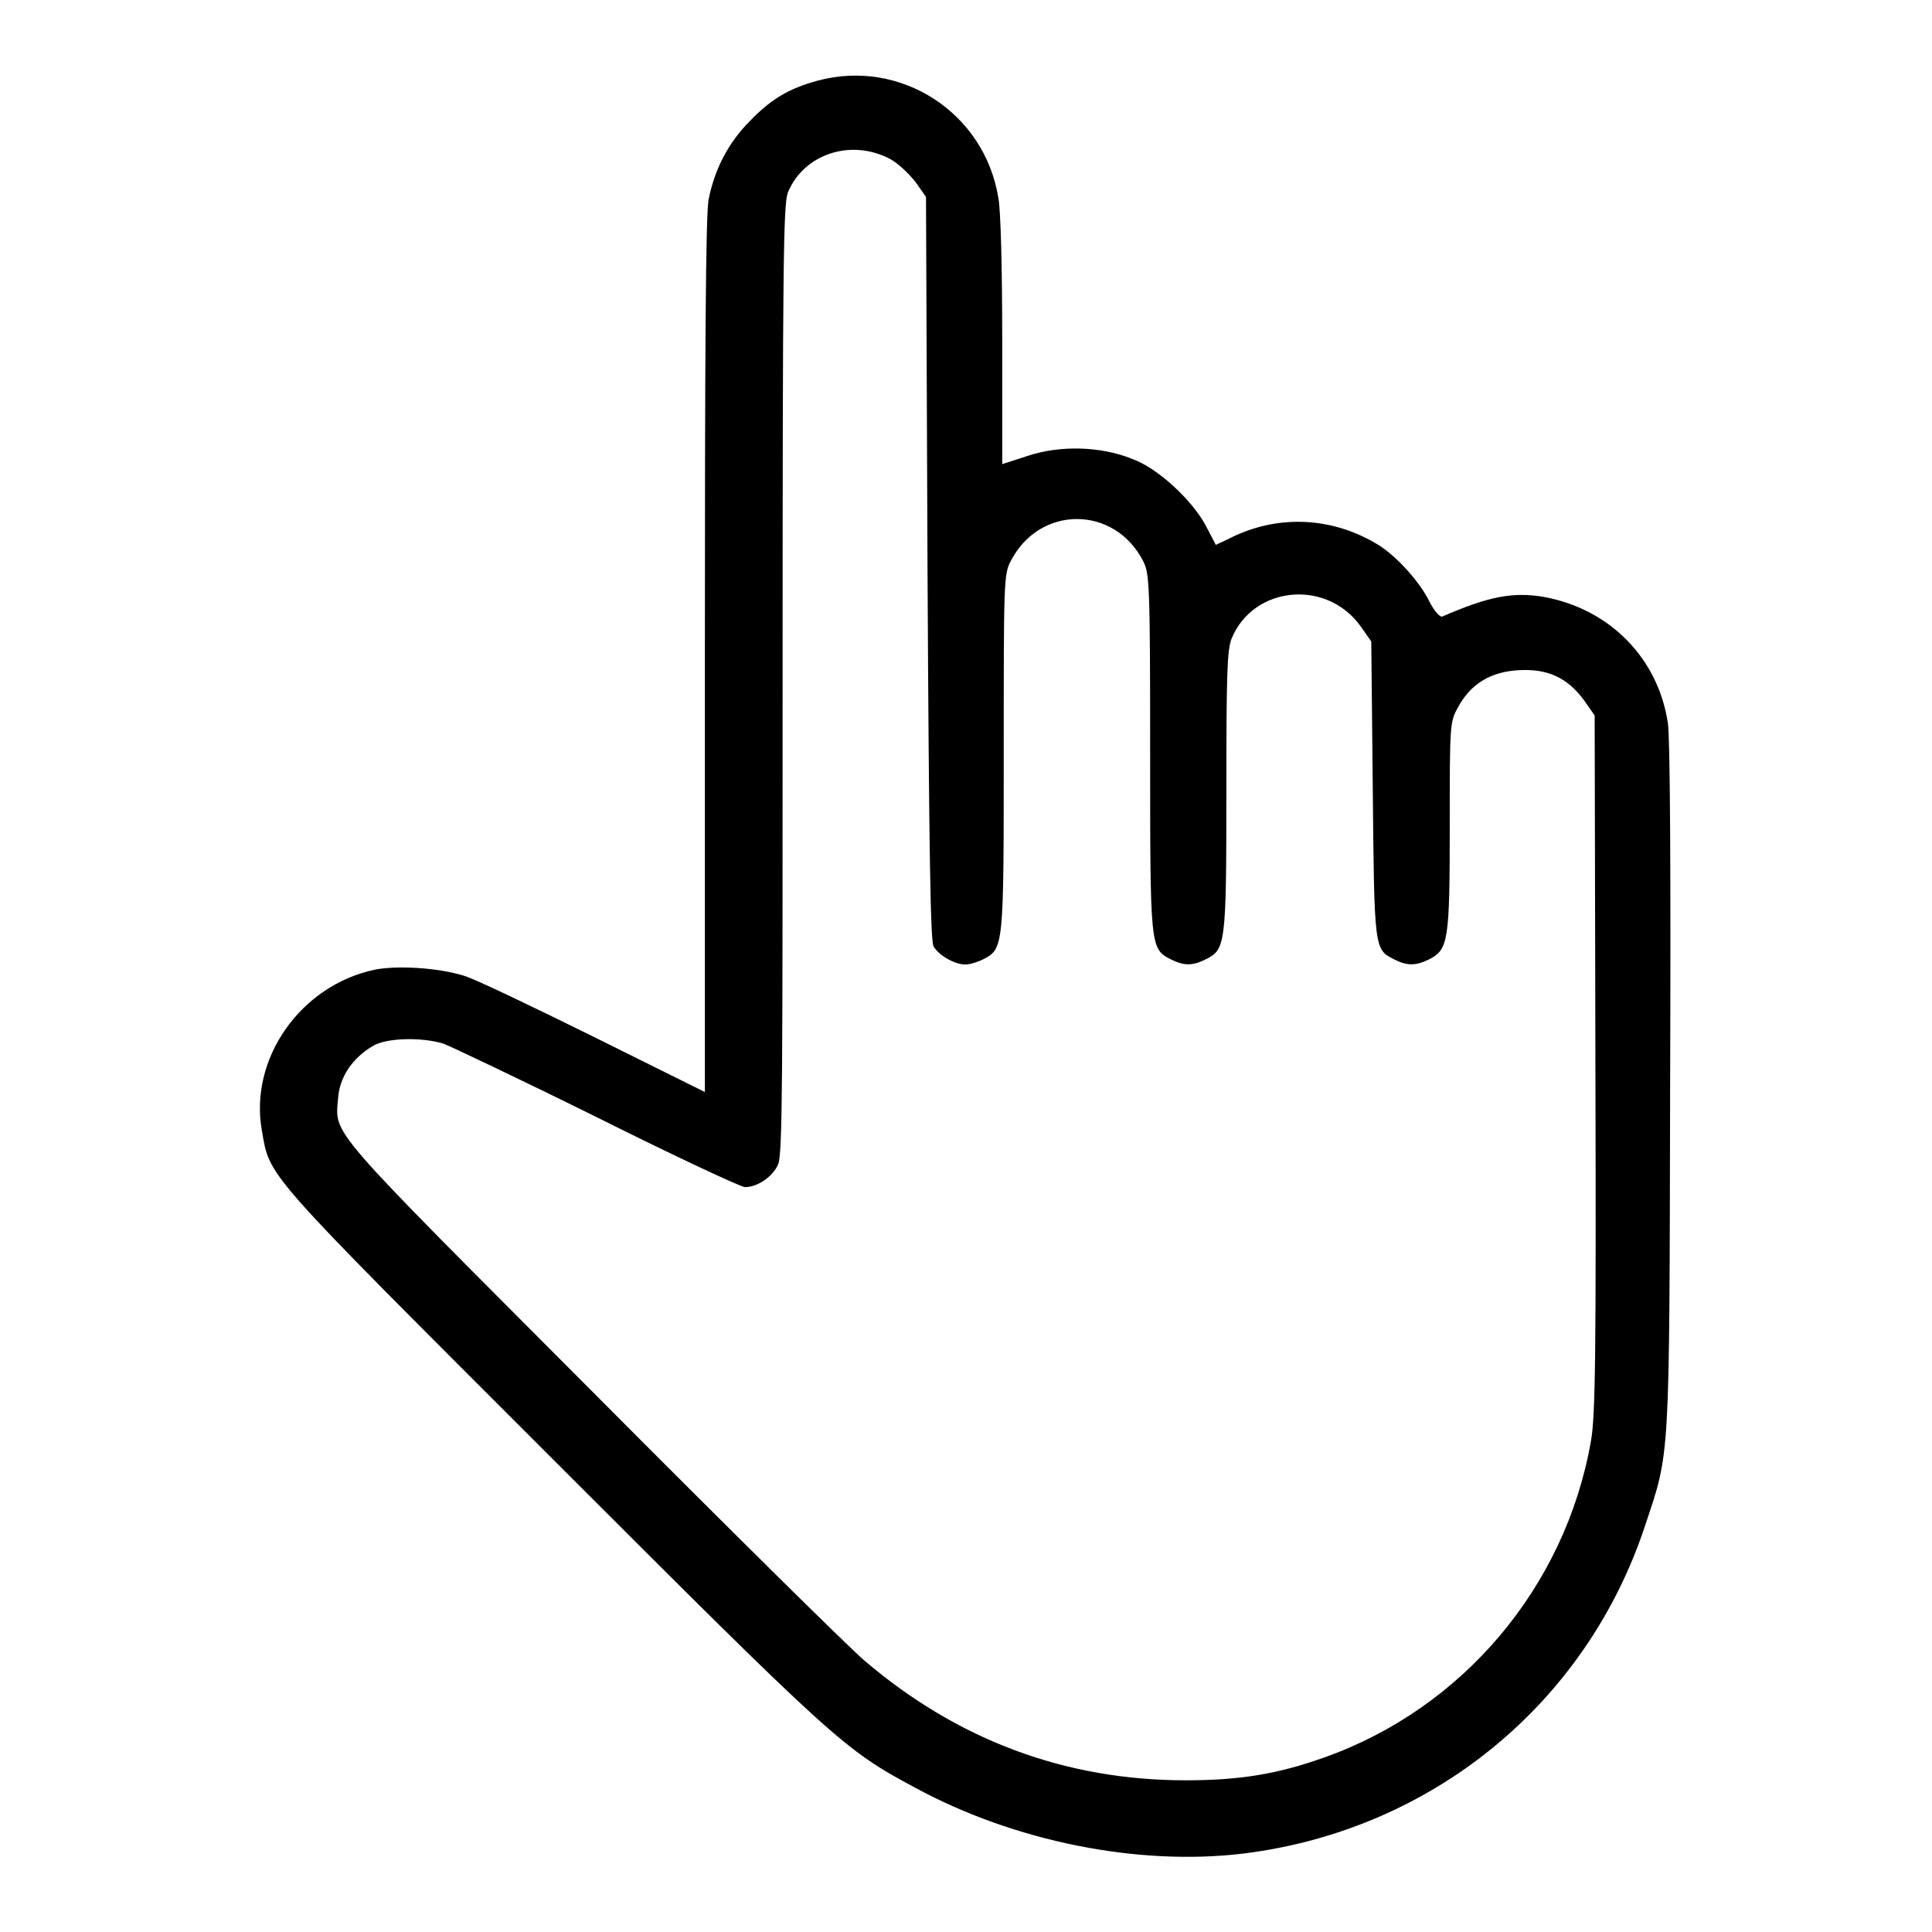 <?xml version="1.0" encoding="utf-8"?>
<!-- Svg Vector Icons : http://www.onlinewebfonts.com/icon -->
<!DOCTYPE svg PUBLIC "-//W3C//DTD SVG 1.1//EN" "http://www.w3.org/Graphics/SVG/1.1/DTD/svg11.dtd">
<svg version="1.1" xmlns="http://www.w3.org/2000/svg" xmlns:xlink="http://www.w3.org/1999/xlink" x="0px" y="0px" viewBox="0 0 256 256" enable-background="new 0 0 256 256" xml:space="preserve">
<g><g><g><path fill="#000000" d="M108.3,10.7c-3.7,1-6.1,2.4-8.9,5.3c-2.9,2.9-4.7,6.4-5.5,10.4c-0.4,1.9-0.5,20.7-0.5,60.5v57.8l-14.7-7.3c-8.1-4-15.8-7.7-17.2-8.1c-3.5-1.1-9-1.4-11.9-0.8c-9.8,2.1-16.6,11.8-14.9,21.3c1.1,6.3-0.1,4.9,38.5,43.5c37.7,37.7,38.6,38.5,48.1,43.6c13.1,7.1,29.5,10.4,43.5,8.7c24.9-3.1,45.4-19.8,53.2-43.5c3.3-9.9,3.2-8,3.3-58.2c0.1-28.4,0-46.2-0.3-48.1c-1.3-8.6-7.7-15.1-16.4-16.7c-4.1-0.7-7.3-0.1-13.5,2.6c-0.3,0.1-1-0.7-1.6-1.8c-1.3-2.8-4.7-6.5-7.2-7.9c-6.1-3.6-13.3-3.8-19.5-0.6l-1.7,0.8l-1.3-2.5c-1.8-3.4-6.4-7.7-9.8-8.9c-4.2-1.7-9.6-1.8-13.8-0.4l-3.4,1.1V45.2c0-9.7-0.2-17.3-0.5-18.9C130.5,14.9,119.3,7.7,108.3,10.7z M118,21.1c1.1,0.6,2.5,2,3.3,3l1.4,2l0.2,49.1c0.2,38.8,0.4,49.4,0.8,50.2c0.7,1.2,2.8,2.4,4.2,2.4c0.6,0,1.6-0.3,2.4-0.7c2.7-1.4,2.7-1.6,2.7-27.4c0-22.3,0-23.6,0.9-25.3c3.8-7.5,13.8-7.5,17.6,0c0.8,1.6,0.9,3,0.9,25.3c0,25.8,0,26,2.7,27.4c1.8,0.9,2.9,0.9,4.7,0c2.6-1.3,2.7-2,2.7-22.3c0-15.6,0.1-18.7,0.7-20.2c2.9-7,12.6-7.9,17.1-1.6l1.4,2l0.2,19.6c0.2,21.2,0.2,21.2,2.8,22.5c1.7,0.9,2.9,0.9,4.7,0c2.5-1.3,2.7-2.4,2.7-17.6c0-13.6,0-13.8,1.1-15.8c1.7-3.1,4.3-4.7,8.1-4.9c3.8-0.2,6.4,1,8.6,4l1.4,2l0.1,46.1c0.1,39,0,46.8-0.6,50.1c-3.4,19.3-17,35.4-35.4,41.9c-6.2,2.2-11.2,3-18.3,3c-15.9,0-30.2-5.3-42.6-15.9c-2-1.7-18.3-17.8-36.2-35.8c-35.3-35.4-33.9-33.7-33.5-38.7c0.2-2.8,1.9-5.3,4.6-6.9c1.8-1.1,6.5-1.2,9.4-0.3c1,0.4,10.1,4.7,20.4,9.8c10.2,5.1,19,9.2,19.5,9.2c1.7,0,3.7-1.4,4.4-3c0.6-1.3,0.6-11.2,0.6-64.3c0-55.6,0.1-62.9,0.7-64.5C106.5,20.4,112.8,18.3,118,21.1z"/></g></g></g>
</svg>